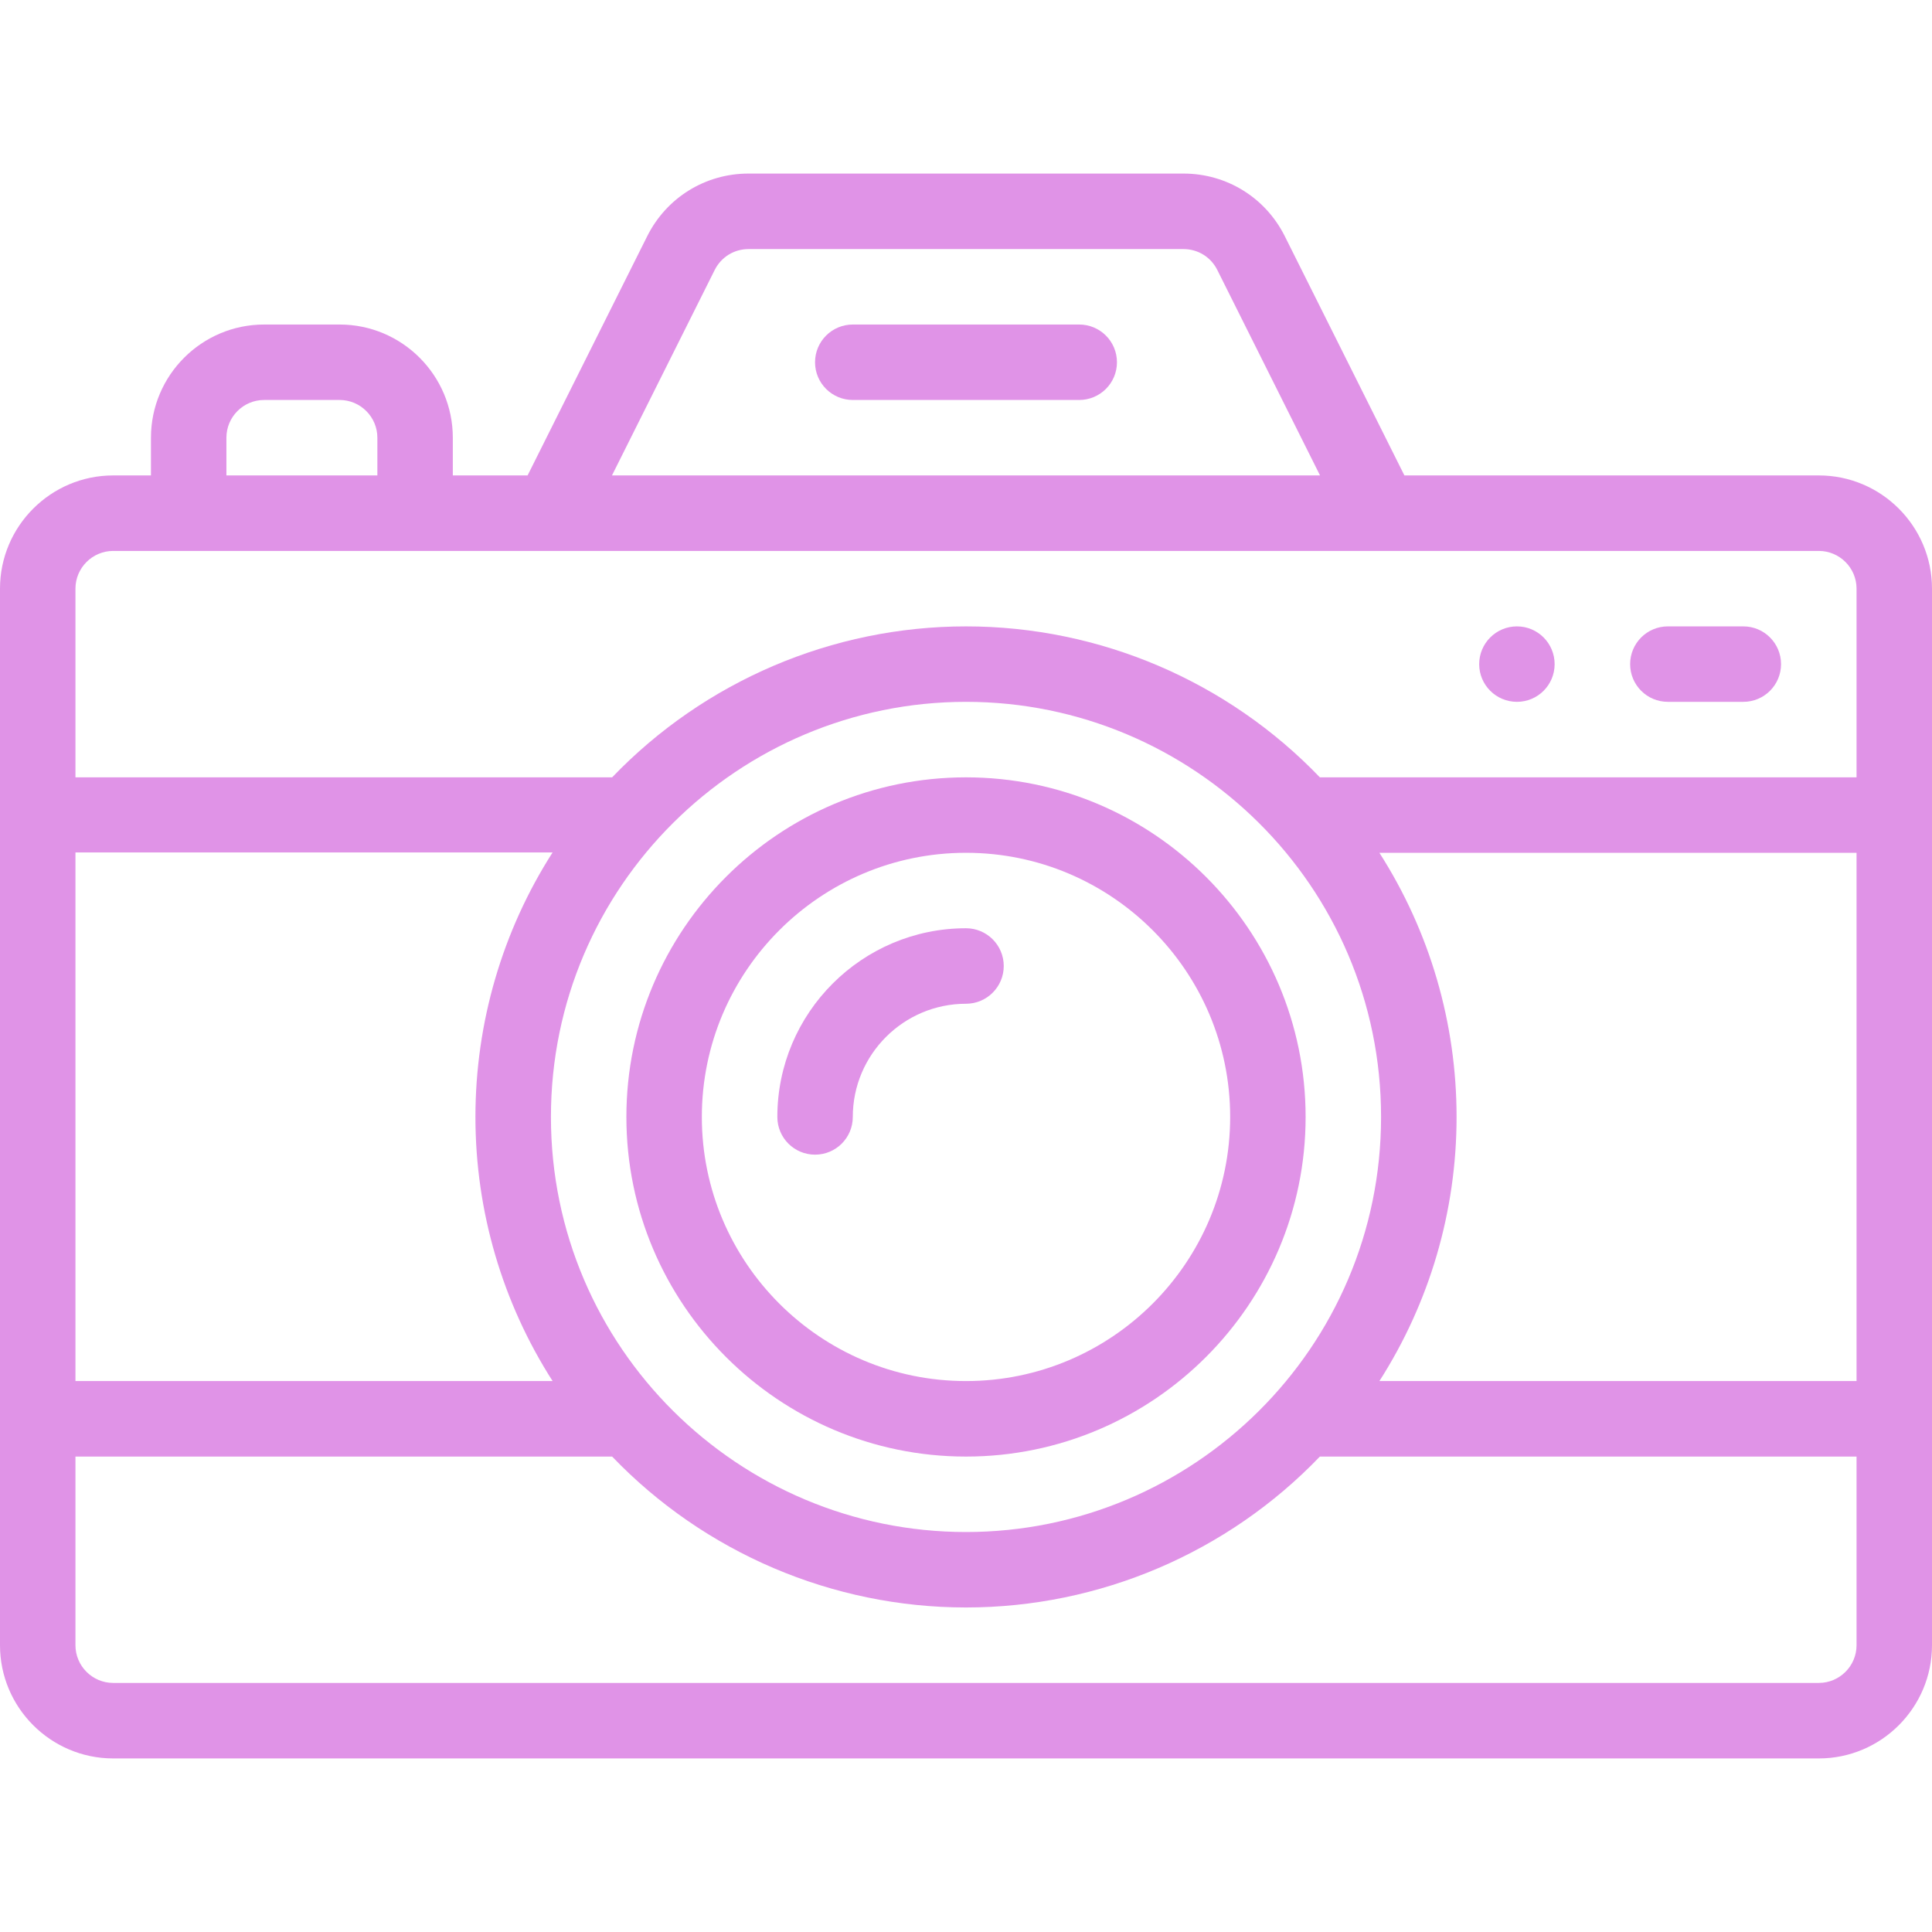<svg width="37" height="37" viewBox="0 0 37 37" fill="none" xmlns="http://www.w3.org/2000/svg">
<path d="M29.051 11.996C28.652 11.996 28.328 12.32 28.328 12.719C28.328 13.118 28.652 13.441 29.051 13.441C29.45 13.441 29.773 13.118 29.773 12.719C29.773 12.32 29.45 11.996 29.051 11.996Z" fill="#E093E7"/>
<path d="M34.832 9.105H26.896L24.605 4.523C24.235 3.784 23.492 3.324 22.665 3.324H14.335C13.508 3.324 12.765 3.784 12.395 4.523L10.104 9.105H8.672V8.383C8.672 7.187 7.699 6.215 6.504 6.215H5.059C3.863 6.215 2.891 7.187 2.891 8.383V9.105H2.168C0.973 9.105 0 10.078 0 11.273C0 13.237 0 30.744 0 31.508C0 32.703 0.973 33.676 2.168 33.676H34.832C36.028 33.676 37 32.703 37 31.508C37 29.544 37 12.037 37 11.273C37 10.078 36.028 9.105 34.832 9.105ZM13.688 5.169C13.812 4.923 14.059 4.77 14.335 4.77H22.665C22.941 4.77 23.189 4.923 23.312 5.169L25.28 9.105H11.72L13.688 5.169ZM4.336 8.383C4.336 7.984 4.66 7.66 5.059 7.66H6.504C6.902 7.66 7.227 7.984 7.227 8.383V9.105H4.336V8.383ZM1.445 16.325H10.583C9.623 17.825 9.105 19.583 9.105 21.391C9.105 23.198 9.623 24.949 10.583 26.449H1.445V16.325ZM18.5 13.441C22.846 13.441 26.449 16.962 26.449 21.391C26.449 25.814 22.851 29.34 18.5 29.34C14.146 29.34 10.551 25.81 10.551 21.391C10.551 16.968 14.149 13.441 18.5 13.441ZM35.555 31.508C35.555 31.906 35.23 32.23 34.832 32.23H2.168C1.77 32.23 1.445 31.906 1.445 31.508V27.895H11.723C13.489 29.735 15.94 30.785 18.5 30.785C21.06 30.785 23.512 29.735 25.277 27.895H35.555V31.508ZM35.555 26.449H26.417C27.377 24.949 27.895 23.198 27.895 21.391C27.895 19.583 27.377 17.832 26.417 16.332H35.555V26.449ZM35.555 14.887H25.277C23.511 13.046 21.06 11.996 18.5 11.996C15.94 11.996 13.489 13.046 11.723 14.887H1.445V11.273C1.445 10.875 1.77 10.551 2.168 10.551C2.824 10.551 33.816 10.551 34.832 10.551C35.23 10.551 35.555 10.875 35.555 11.273V14.887Z" fill="#E093E7"/>
<path d="M20.668 6.215H16.332C15.933 6.215 15.609 6.538 15.609 6.938C15.609 7.337 15.933 7.66 16.332 7.66H20.668C21.067 7.66 21.391 7.337 21.391 6.938C21.391 6.538 21.067 6.215 20.668 6.215Z" fill="#E093E7"/>
<path d="M18.5 14.887C14.914 14.887 11.996 17.804 11.996 21.391C11.996 24.977 14.914 27.895 18.5 27.895C22.086 27.895 25.004 24.977 25.004 21.391C25.004 17.804 22.086 14.887 18.5 14.887ZM18.5 26.449C15.711 26.449 13.441 24.18 13.441 21.391C13.441 18.601 15.711 16.332 18.5 16.332C21.289 16.332 23.559 18.601 23.559 21.391C23.559 24.18 21.289 26.449 18.5 26.449Z" fill="#E093E7"/>
<path d="M18.5 17.777C16.508 17.777 14.887 19.398 14.887 21.391C14.887 21.79 15.21 22.113 15.609 22.113C16.009 22.113 16.332 21.79 16.332 21.391C16.332 20.195 17.305 19.223 18.5 19.223C18.899 19.223 19.223 18.899 19.223 18.5C19.223 18.101 18.899 17.777 18.5 17.777Z" fill="#E093E7"/>
<path d="M33.387 11.996H31.941C31.542 11.996 31.219 12.32 31.219 12.719C31.219 13.118 31.542 13.441 31.941 13.441H33.387C33.786 13.441 34.109 13.118 34.109 12.719C34.109 12.32 33.786 11.996 33.387 11.996Z" fill="#E093E7"/>
</svg>
